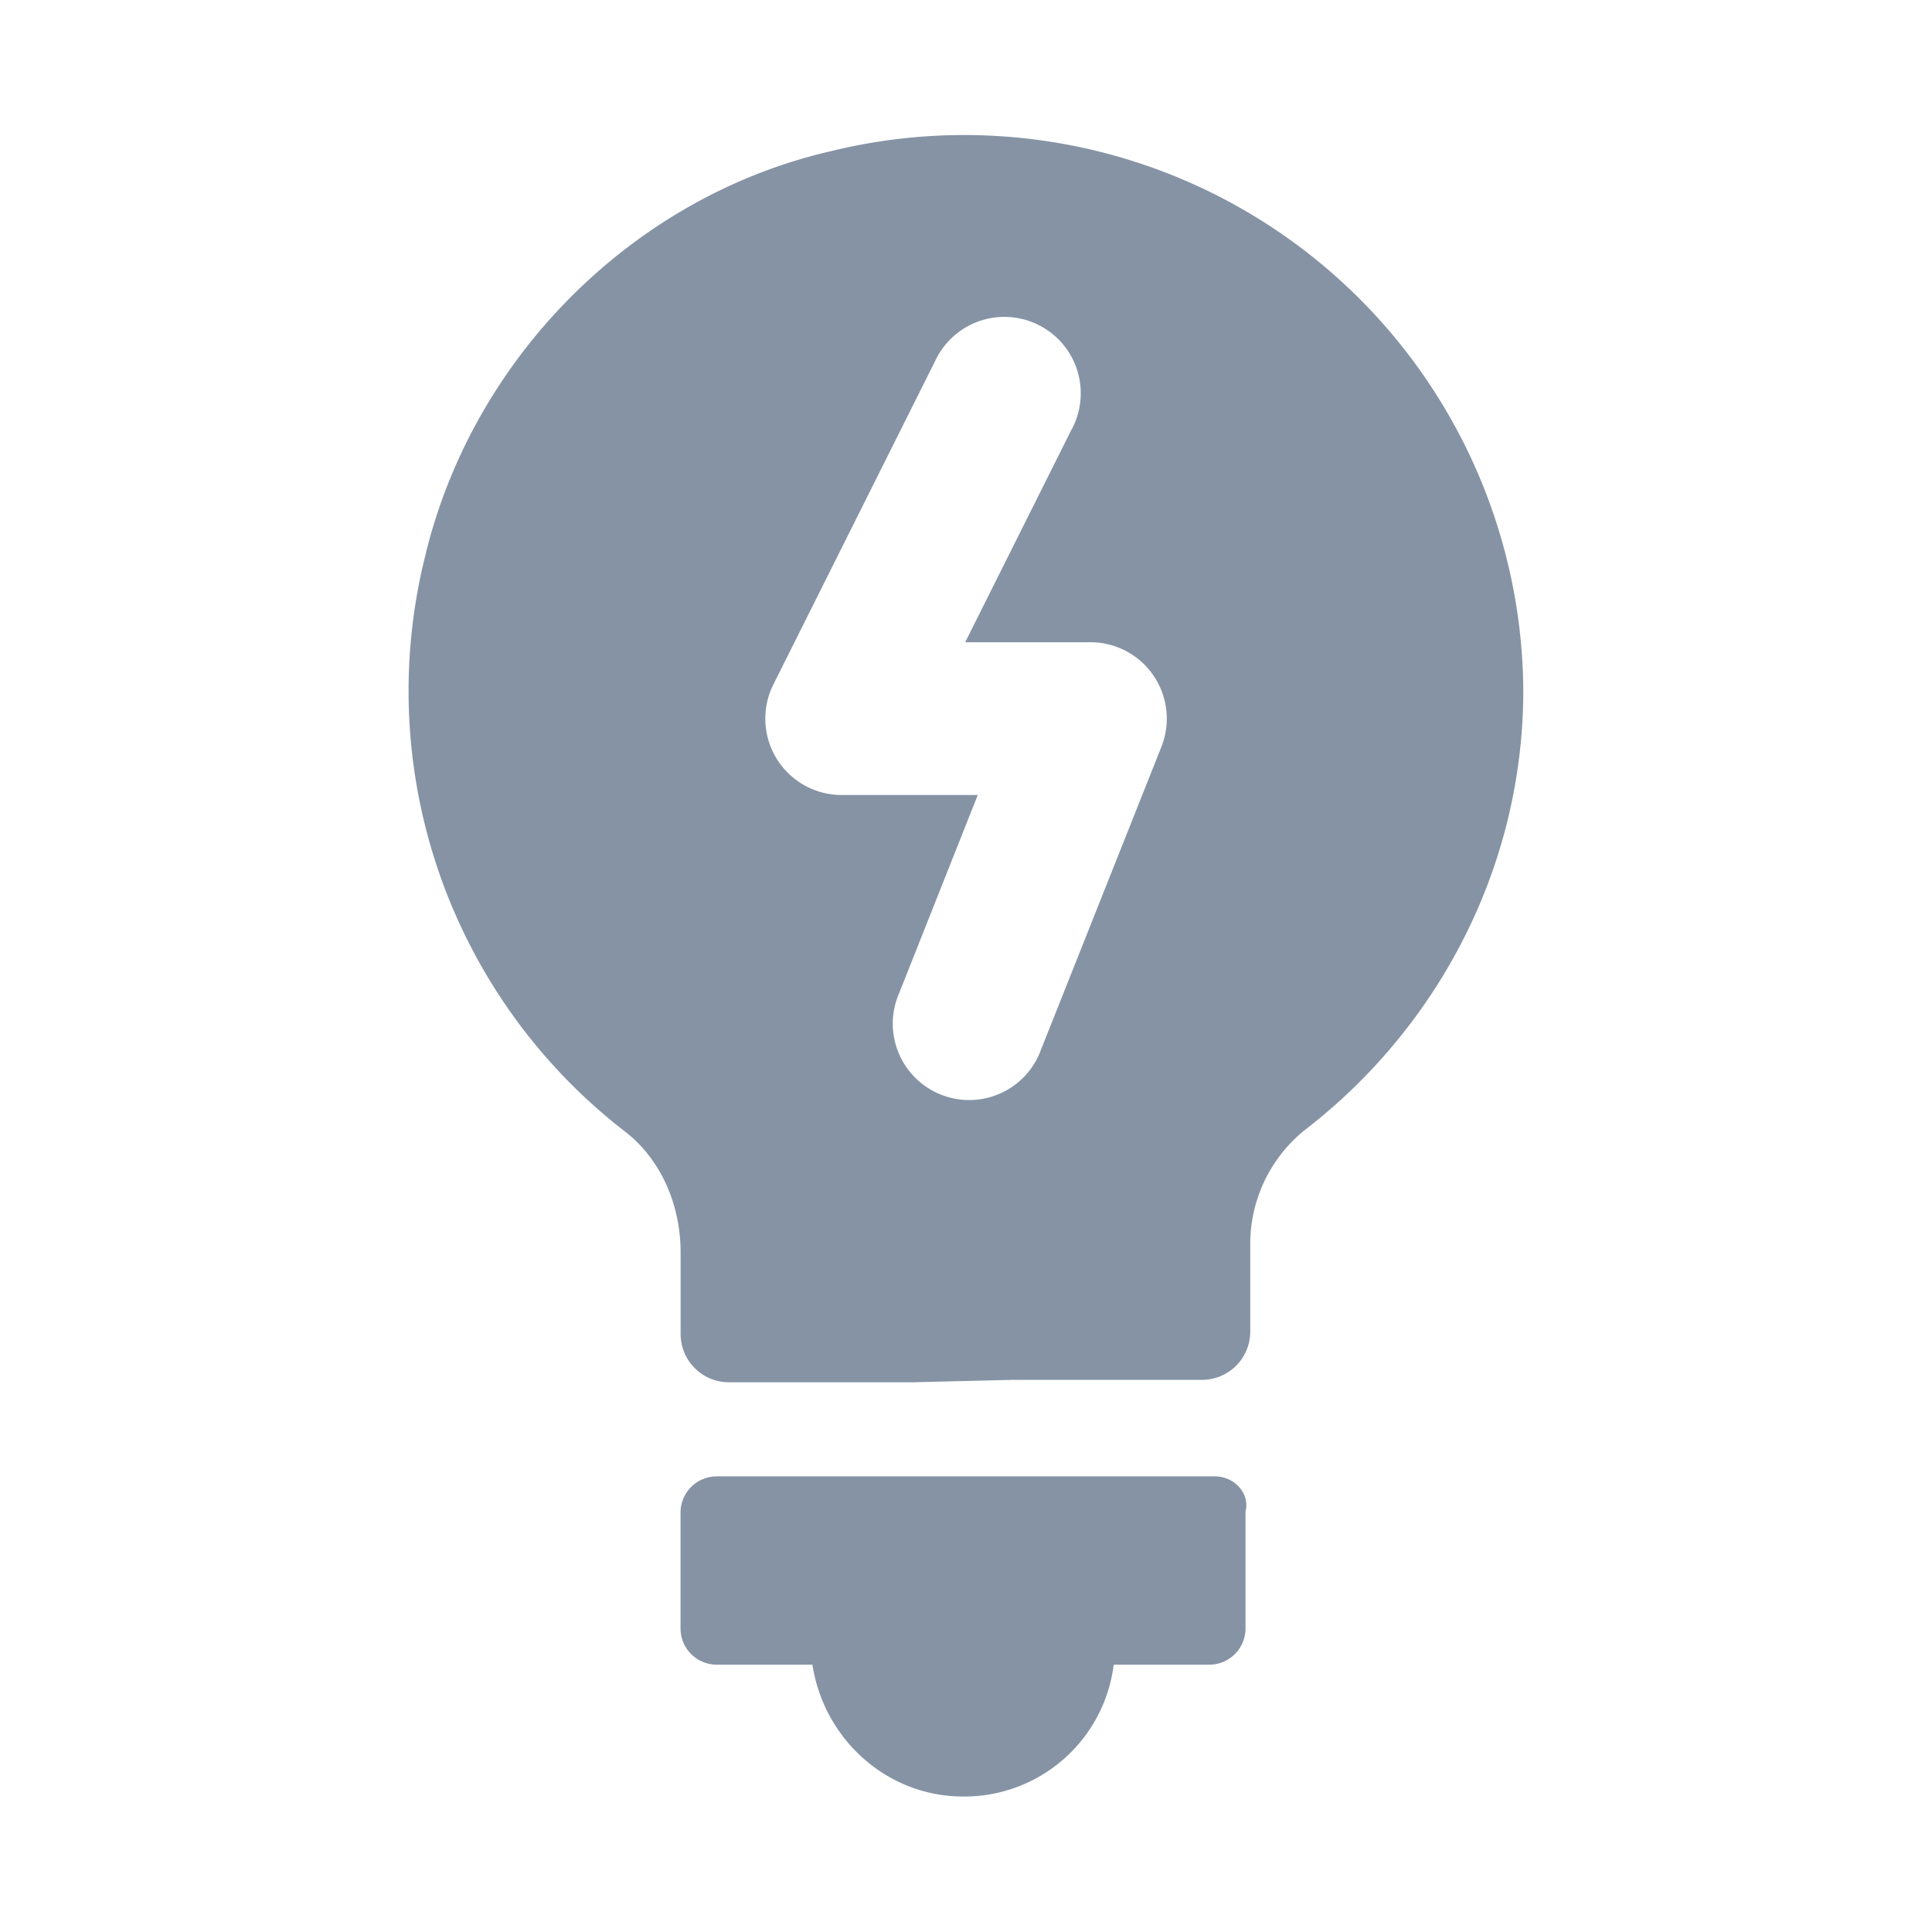 <svg xmlns="http://www.w3.org/2000/svg" width="24" height="24" fill="none"><g clip-path="url(#a)"><path fill="#8593A5" fill-rule="evenodd" d="M5.296 6.848c.614-2.456 2.603-4.416 5.03-4.971a6.945 6.945 0 0 1 8.597 6.696c0 2.223-1.082 4.211-2.72 5.469a1.817 1.817 0 0 0-.672 1.433v1.052a.6.6 0 0 1-.614.614h-2.34l-1.228.03H9.07a.6.6 0 0 1-.615-.614v-.995c0-.585-.234-1.14-.672-1.491a6.914 6.914 0 0 1-2.486-7.223zm9.796 11.492h-6.2a.45.45 0 0 0-.438.438v1.463a.45.45 0 0 0 .439.438h1.199c.146.936.935 1.638 1.871 1.638a1.87 1.87 0 0 0 1.872-1.638h1.199a.45.45 0 0 0 .438-.438v-1.463c.059-.234-.146-.438-.38-.438zm-1.78-13.004a.949.949 0 1 0-1.697-.848L9.607 8.503a.949.949 0 0 0 .849 1.373h1.69l-.976 2.46a.949.949 0 1 0 1.763.7l1.494-3.758a.949.949 0 0 0-.882-1.3H11.99l1.321-2.642z" clip-rule="evenodd"/></g><defs><clipPath id="a"><path fill="#fff" d="M0 0h24v24H0z"/></clipPath></defs></svg>